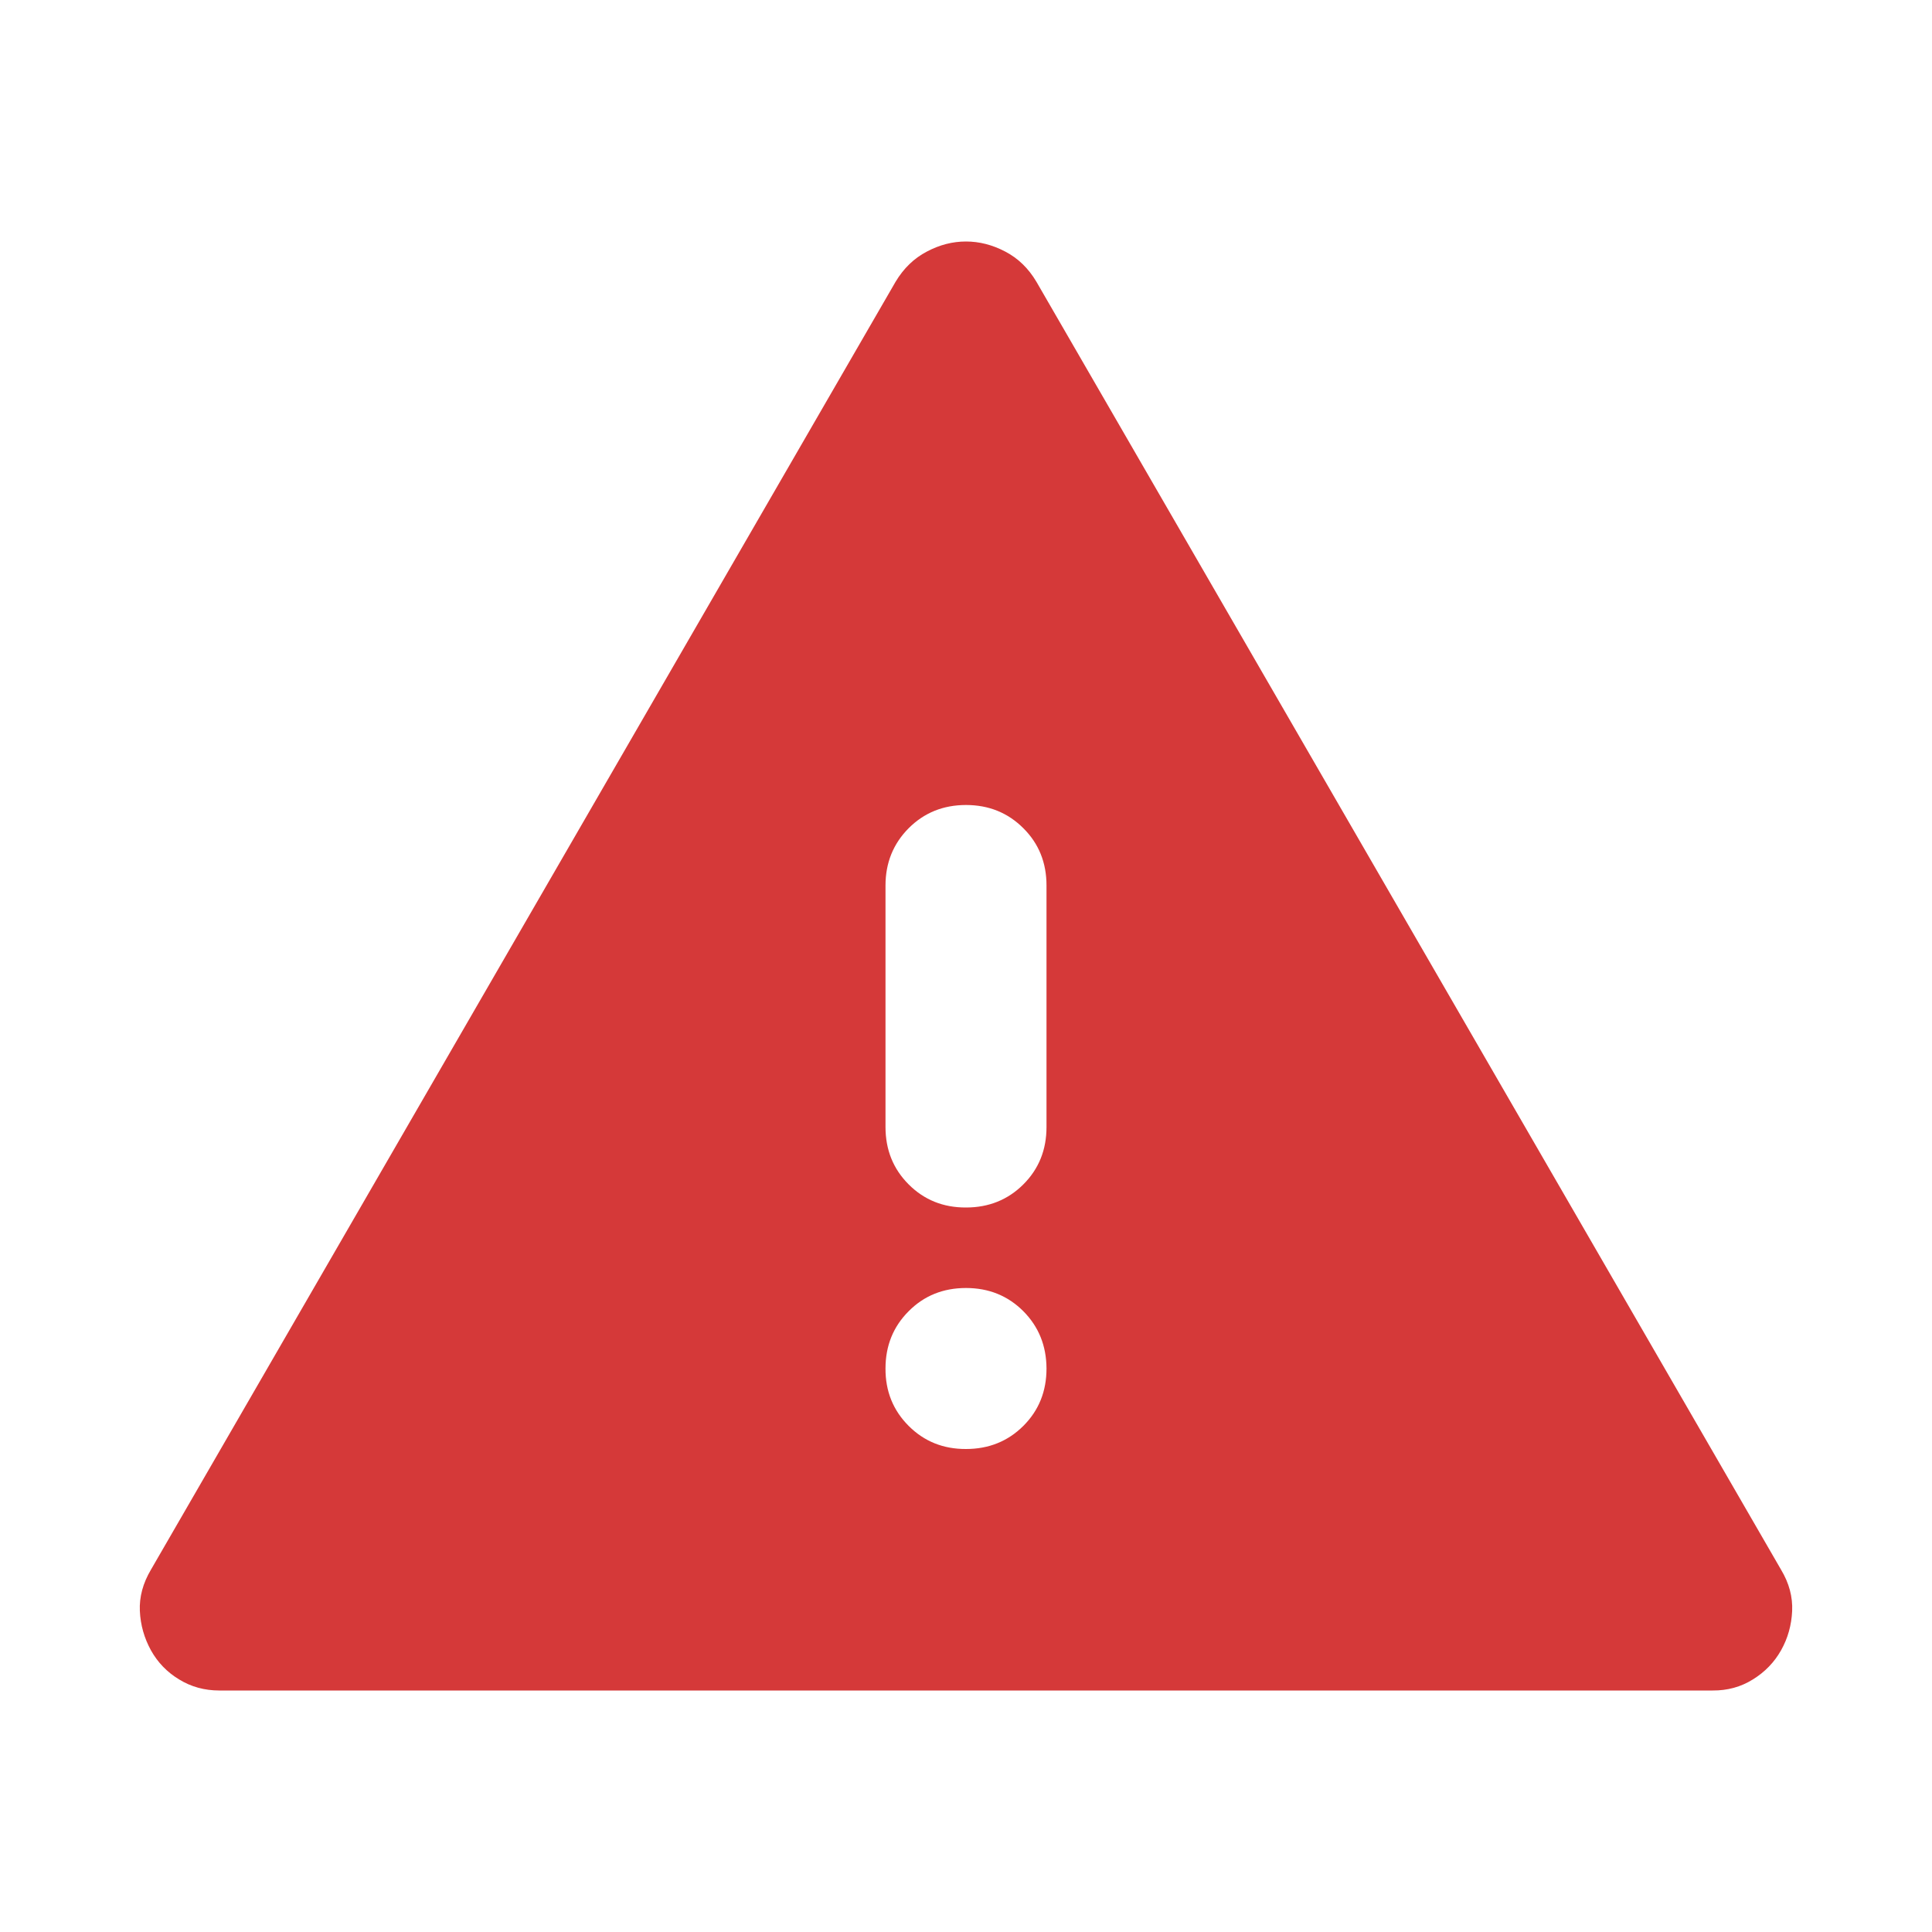 <svg width="18" height="18" viewBox="0 0 18 18" fill="none" xmlns="http://www.w3.org/2000/svg">
<path d="M2.044 15.75C1.906 15.75 1.781 15.716 1.669 15.647C1.556 15.579 1.469 15.488 1.406 15.375C1.344 15.262 1.309 15.14 1.303 15.009C1.297 14.878 1.332 14.75 1.406 14.625L8.344 2.625C8.419 2.5 8.516 2.406 8.635 2.344C8.754 2.281 8.875 2.25 9 2.25C9.124 2.25 9.246 2.281 9.366 2.344C9.485 2.406 9.582 2.5 9.656 2.625L16.594 14.625C16.669 14.75 16.703 14.878 16.697 15.01C16.691 15.141 16.657 15.263 16.594 15.375C16.531 15.487 16.443 15.578 16.331 15.647C16.219 15.717 16.094 15.751 15.956 15.75H2.044ZM9 13.5C9.212 13.5 9.391 13.428 9.535 13.284C9.679 13.14 9.75 12.962 9.75 12.75C9.749 12.538 9.677 12.36 9.534 12.216C9.39 12.072 9.212 12 9 12C8.787 12 8.609 12.072 8.466 12.216C8.322 12.36 8.25 12.538 8.25 12.75C8.249 12.962 8.321 13.14 8.466 13.285C8.61 13.429 8.788 13.501 9 13.5ZM9 11.25C9.212 11.25 9.391 11.178 9.535 11.034C9.679 10.89 9.75 10.712 9.75 10.5V8.25C9.75 8.037 9.678 7.859 9.534 7.716C9.39 7.572 9.212 7.5 9 7.5C8.788 7.5 8.61 7.572 8.466 7.716C8.322 7.861 8.25 8.039 8.25 8.25V10.5C8.25 10.713 8.322 10.891 8.466 11.035C8.61 11.179 8.788 11.251 9 11.25Z" fill="#D53939"/>
</svg>
